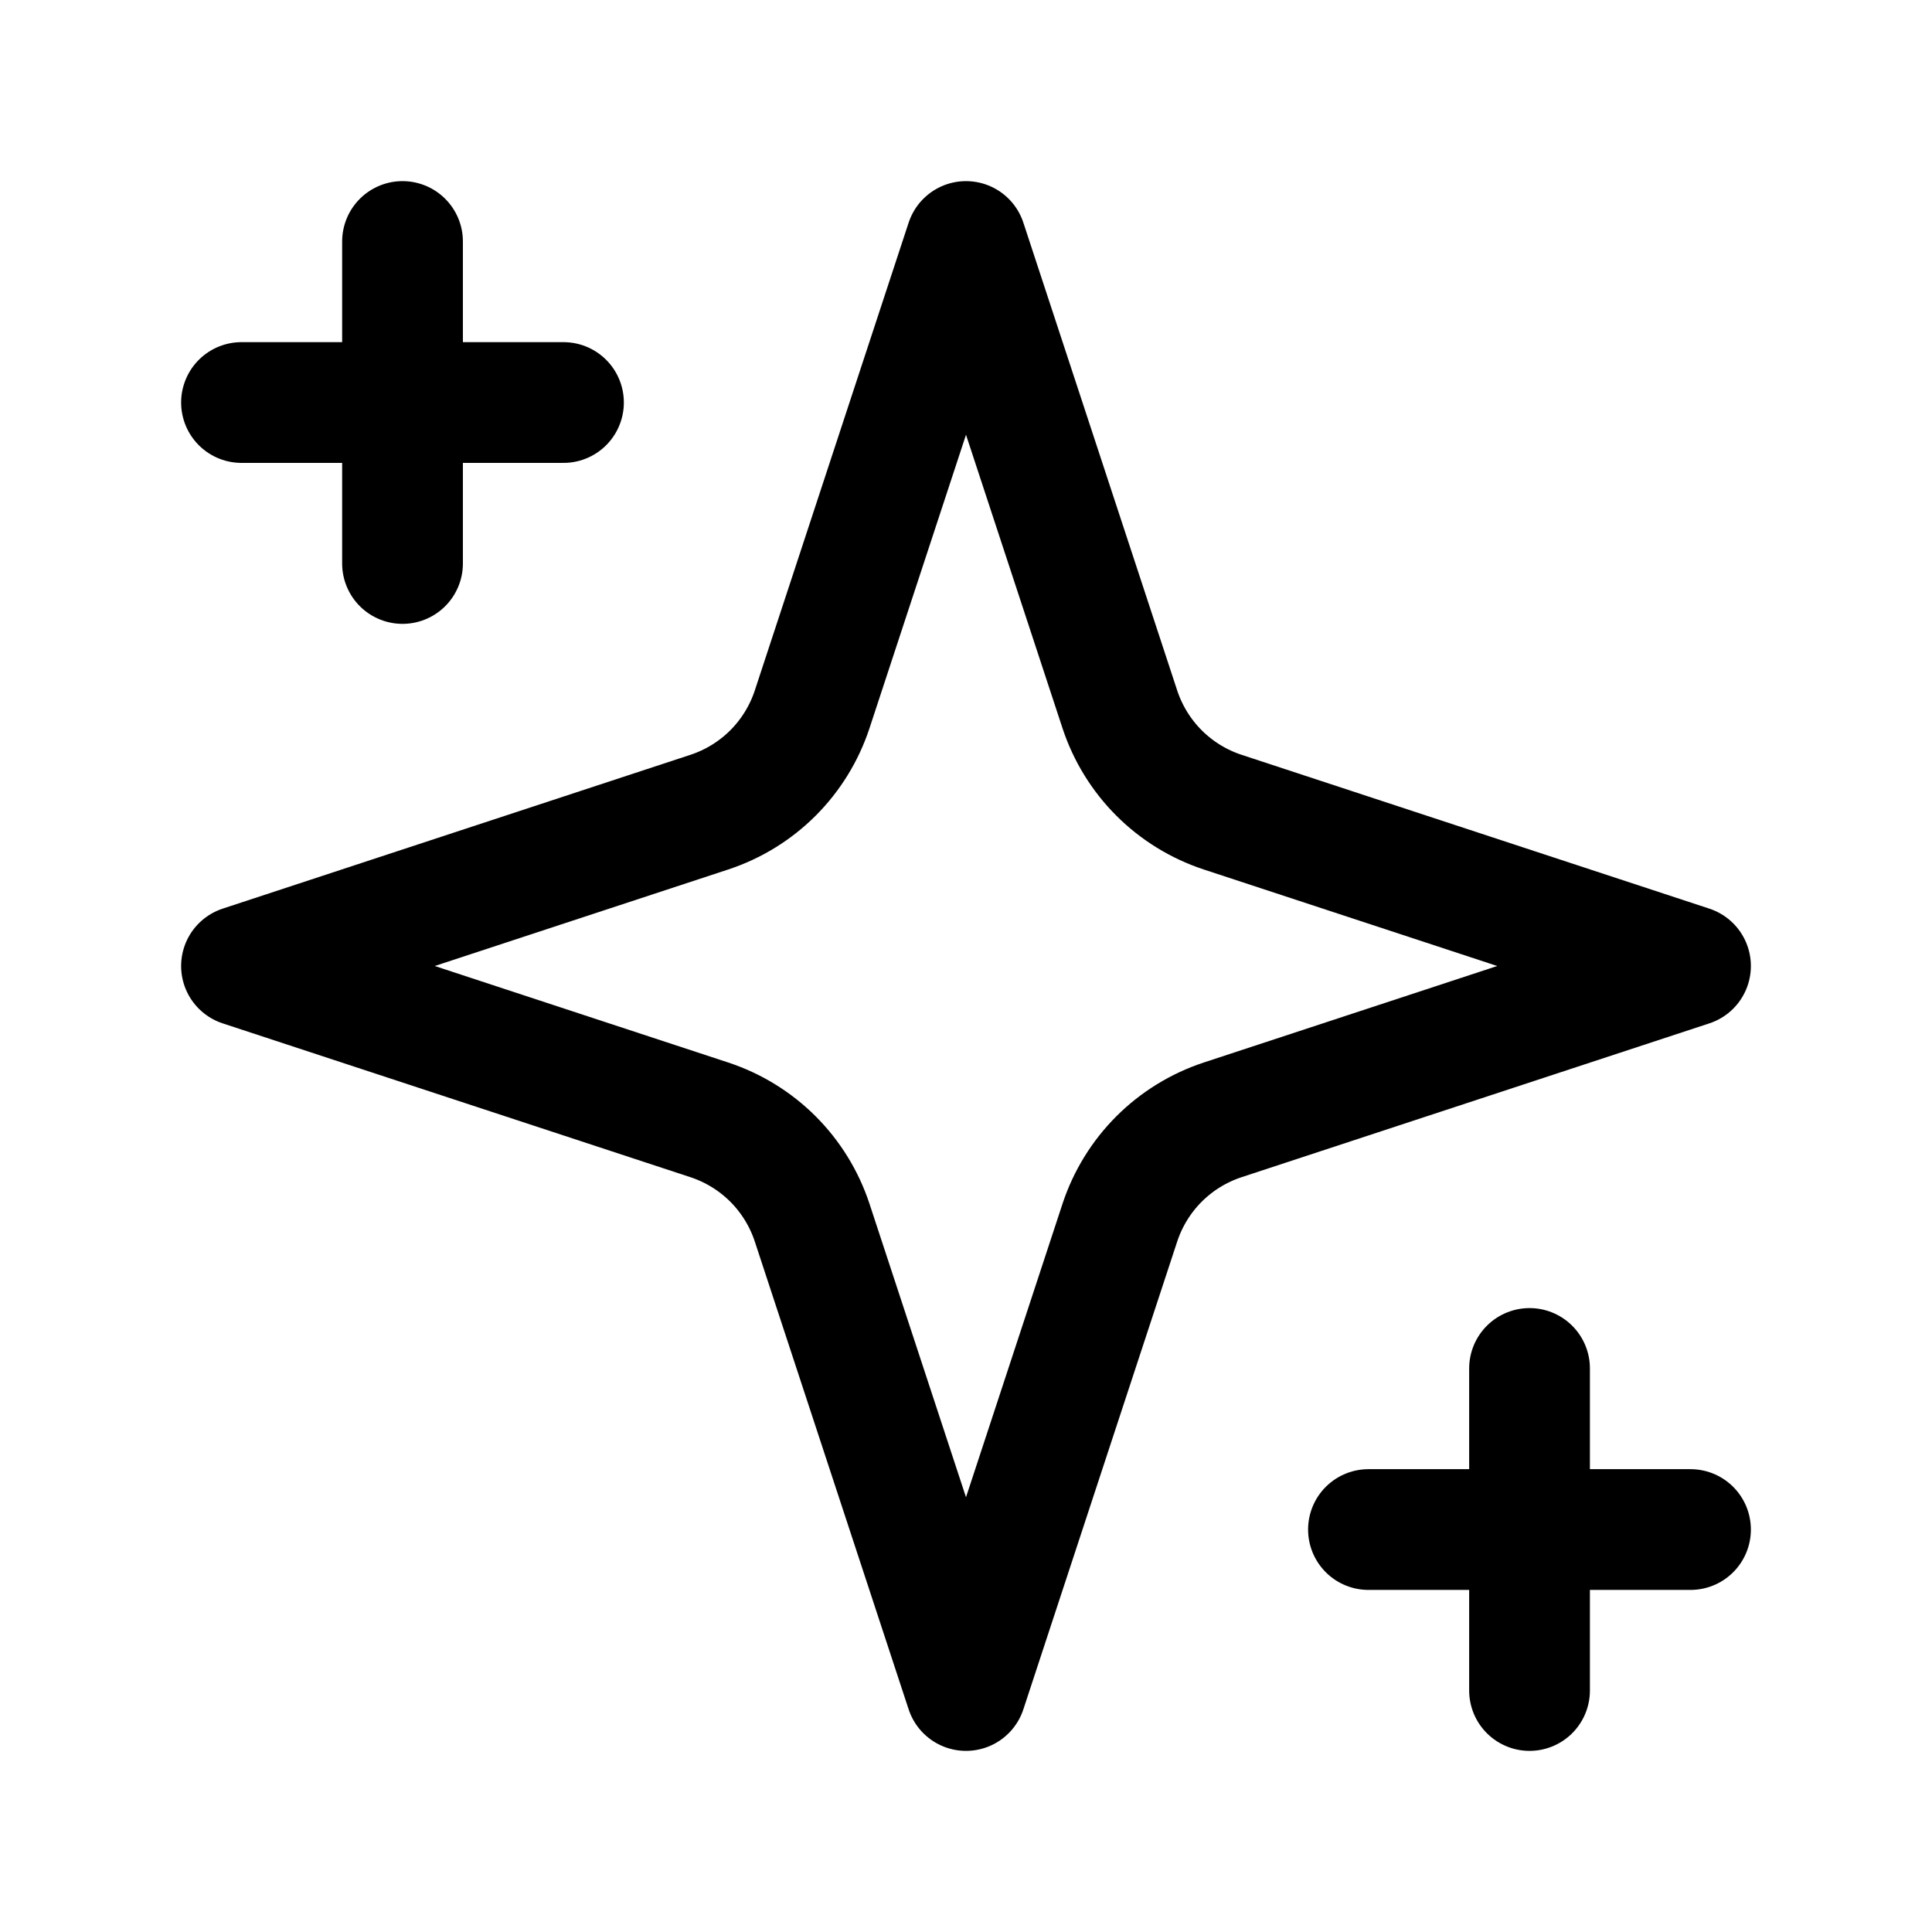 <svg width="32" height="32" viewBox="0 0 32 32" fill="none" xmlns="http://www.w3.org/2000/svg">
<path d="M16 4L13.451 11.751C13.32 12.147 13.098 12.508 12.803 12.803C12.508 13.098 12.147 13.32 11.751 13.451L4 16L11.751 18.549C12.147 18.68 12.508 18.902 12.803 19.197C13.098 19.492 13.32 19.853 13.451 20.249L16 28L18.549 20.249C18.68 19.853 18.902 19.492 19.197 19.197C19.492 18.902 19.853 18.68 20.249 18.549L28 16L20.249 13.451C19.853 13.32 19.492 13.098 19.197 12.803C18.902 12.508 18.68 12.147 18.549 11.751L16 4Z" stroke="black" stroke-width="2" stroke-linecap="round" stroke-linejoin="round"/>
<path d="M6.667 4V9.333" stroke="black" stroke-width="2" stroke-linecap="round" stroke-linejoin="round"/>
<path d="M25.334 22.666V28" stroke="black" stroke-width="2" stroke-linecap="round" stroke-linejoin="round"/>
<path d="M4 6.667H9.333" stroke="black" stroke-width="2" stroke-linecap="round" stroke-linejoin="round"/>
<path d="M22.666 25.334H28" stroke="black" stroke-width="2" stroke-linecap="round" stroke-linejoin="round"/>
</svg>
